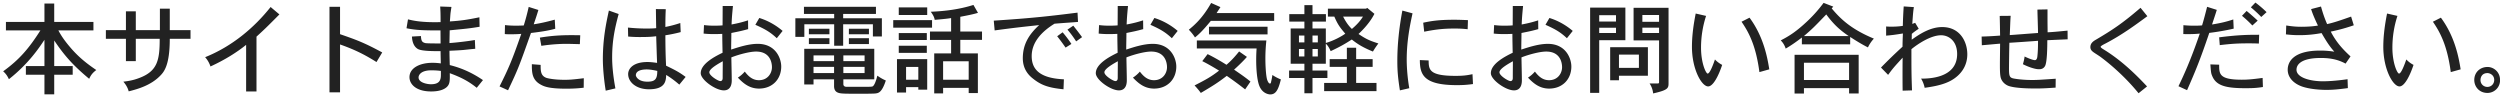 <svg width="405" height="16" fill="none" xmlns="http://www.w3.org/2000/svg"><path d="M401.84 12.96c0 .688.544 1.12 1.104 1.12.704 0 1.12-.56 1.12-1.12 0-.816-.72-1.12-1.088-1.12-.96 0-1.136.768-1.136 1.12zm3.168 0a2.045 2.045 0 01-2.032 2.096c-1.36 0-2.144-1.04-2.144-2.096 0-1.2.88-2.096 2.144-2.112.992 0 2.032.8 2.032 2.112zM386.704 2.192l1.68.384a16.674 16.674 0 00-.816 5.152c0 2.512.8 4.192 1.072 4.192.352 0 .88-1.408 1.184-2.288.272.304.72.656 1.168.88-.576 1.744-1.456 3.488-2.272 3.488-1.056 0-2.624-2.784-2.624-6.416 0-1.808.256-3.616.608-5.392zm7.424 1.328l1.296-.656c2.288 3.088 2.896 6.48 3.2 8.368l-1.6.448c-.576-4.4-1.776-6.528-2.896-8.16zM374.4 1.472l1.6-.416c.24.848.496 1.696.992 2.848 1.056-.24 1.888-.512 3.888-1.216l.432 1.408c-1.104.384-2.32.736-3.728 1.024.8 1.552 1.808 2.752 3.2 4.016l-.8 1.168c-1.056-.56-2.192-.912-4-.912-3.424 0-3.952 1.216-3.952 1.904 0 1.248 2.144 1.872 4.288 1.872.624 0 1.984-.048 3.984-.336l.048 1.44c-1.616.224-2.544.288-3.472.288-.832 0-2.56-.08-3.904-.528-1.472-.512-2.368-1.52-2.368-2.736 0-1.216.832-3.104 5.28-3.104.896 0 1.568.08 2.272.176-.576-.64-1.12-1.36-2.064-3.008-1.264.224-2.272.336-3.68.336-.608 0-1.28-.032-2.096-.128l.048-1.44c1.136.176 1.808.208 2.416.208 1.392 0 2.208-.112 2.72-.192-.576-1.216-.912-2.032-1.104-2.672zm-9.76-.288l.736-.768c.544.4 1.248.992 1.808 1.552l-.864.784c-.48-.528-1.184-1.152-1.68-1.568zm1.104 2.16l-.864.784a18.18 18.18 0 00-1.68-1.568l.752-.784c.592.48 1.264 1.072 1.792 1.568zm-8.192-2.24l1.568.496c-.24.8-.576 1.76-.768 2.368 1.584-.256 2.416-.48 3.44-.816l.064 1.488a38.899 38.899 0 01-3.952.688c-1.52 4.48-2.272 6.256-3.6 9.28l-1.392-.64c.8-1.664 1.936-4.08 3.456-8.528-.88.096-1.776.096-2.672.08l.016-1.44a16.9 16.9 0 001.68.08c.432 0 .896 0 1.344-.048.272-.88.56-2 .816-3.008zm.528 9.328l1.424.048c0 1.504 0 2.432 3.664 2.432.88 0 1.584-.048 3.376-.288l.048 1.472c-1.136.176-1.744.192-2.88.192-3.104 0-4.704-.4-5.344-2-.176-.416-.192-.56-.288-1.856zm7.904-4.8l-.048 1.424c-.752-.032-1.232-.032-1.648-.032-1.776 0-2.8.064-4.688.288l-.096-1.264c3.104-.4 4.768-.416 6.48-.416zm-19.216-4.368l1.104 1.36c-2.144 1.584-4.208 3.072-6.736 4.4-.384.192-.8.416-.832.544 0 .16.32.336.624.528 3.184 1.968 5.664 4.608 6.896 5.904l-1.376 1.104c-2.864-3.52-6.016-5.776-6.256-5.952-.352-.24-.688-.448-.976-.64-.224-.176-.576-.384-.576-.88 0-.672.528-.992.976-1.248 2.624-1.552 4.192-2.576 7.152-5.12zm-15.072.256v1.92c0 .512.016 1.024.016 1.792.88-.048 1.104-.064 3.232-.272l.016 1.408-3.296.144c0 .976-.016 3.631-.384 4.208-.288.495-.768.495-.976.495-.576 0-1.568-.303-2.592-.816.128-.415.24-.911.272-1.247.784.384 1.44.592 1.664.592.336 0 .4-.464.416-.72.064-.56.096-1.296.096-2.416-.752.064-3.984.288-4.64.32-.032.96-.064 4-.064 4.08 0 1.152.048 1.504.576 1.664.304.095 1.616.287 3.168.287.896 0 1.488-.047 3.824-.207l-.016 1.44c-1.344.095-2.256.143-3.184.143-1.216 0-3.392-.048-4.432-.416-.56-.208-1.168-.72-1.312-1.504-.064-.367-.096-.8-.096-1.855 0-.704.016-1.744.032-3.488-.864.064-2.112.192-2.96.256l-.032-1.408c.88-.016 2.272-.096 2.992-.16-.016-.96-.032-2.192-.064-3.184l1.776-.016c-.064.8-.096 2.128-.144 3.12.432-.016 3.76-.288 4.576-.336 0-.592-.096-3.248-.096-3.792l1.632-.032zm-21.904 2.352l.464-.176.576.96c-.4.272-.816.56-1.12.832l-.016.944c1.36-.976 3.056-2.048 4.944-2.048 2.864 0 4.064 2.352 4.064 4.416 0 1.536-.688 2.88-2 3.84-1.312.976-3.072 1.328-4.912 1.584-.064-.4-.272-.992-.576-1.488 1.088 0 5.84 0 5.84-3.984 0-2.096-1.344-3.04-2.592-3.04-1.712 0-3.84 1.456-4.816 2.256 0 3.248 0 4 .096 6.672l-1.52.048c-.016-1.328-.016-1.904-.016-2.576 0-.704 0-1.504.016-2.768-1.392 1.52-1.552 1.696-2.352 2.784l-1.152-1.184a80.236 80.236 0 013.488-3.376c0-.512.032-1.504.064-2.144-1.504.24-1.68.256-2.72.352V4.288c.368.032.64.032.896.032.8 0 1.392-.064 1.808-.128.032-1.168.064-1.952.144-3.152l1.648.112c-.112.704-.128.896-.256 2.72zM292.24 5.84h7.248c-1.136-.784-2.272-1.648-3.632-3.504-2 2.08-2.224 2.304-3.616 3.504zm3.184-5.376l1.568.608-.256.288c1.552 1.872 3.328 3.44 6.832 4.896-.4.432-.752.96-.96 1.424-.96-.48-2-1.12-2.88-1.696v1.2h-7.824V6.08c-.896.688-1.76 1.296-2.624 1.792a3.218 3.218 0 00-.8-1.328c1.36-.704 2.512-1.408 4.4-3.2a22.322 22.322 0 002.544-2.88zm4.128 9.696h-7.312v2.8h7.312v-2.8zm-8.832-1.28h10.384v6.256h-1.552v-.864h-7.312v.88h-1.52V8.88zm-16.016-6.688l1.68.384a16.674 16.674 0 00-.816 5.152c0 2.512.8 4.192 1.072 4.192.352 0 .88-1.408 1.184-2.288.272.304.72.656 1.168.88-.576 1.744-1.456 3.488-2.272 3.488-1.056 0-2.624-2.784-2.624-6.416 0-1.808.256-3.616.608-5.392zm7.424 1.328l1.296-.656c2.288 3.088 2.896 6.48 3.2 8.368l-1.6.448c-.576-4.4-1.776-6.528-2.896-8.16zm-20.336-1.056h-2.72v1.024h2.72V2.464zm0 2.032h-2.72v.848h2.72v-.848zM257.6 1.232h5.712v5.28h-4.24v8.528H257.6V1.232zm11.168 1.2h-2.704v1.104h2.704V2.432zm0 2.048h-2.704v.864h2.704V4.48zm-4.128-3.216h5.664v12.144c0 .864-.016 1.168-2.496 1.728a3.506 3.506 0 00-.576-1.616h1.312c.176 0 .224-.048.224-.24V6.544h-4.128v-5.28zm.864 7.584h-3.232v2.144h3.232V8.848zm-4.656-1.2h6.112v4.624h-4.688v.736h-1.424v-5.36zm-15.776 4.992c0-.864.016-1.904.016-2.72-.656.368-2.176 1.2-2.176 1.792 0 .56 1.44 1.424 1.776 1.424.24 0 .384-.16.384-.496zm0-11.664h1.664c-.144 1.52-.16 1.68-.224 2.992 1.168-.224 1.776-.384 2.672-.672l.016 1.424c-1.136.304-1.296.336-2.72.624 0 .816-.032 1.808-.032 2.688 1.216-.4 2.832-.928 4.304-.928 2.896 0 3.808 2.336 3.808 3.68 0 2.048-1.44 3.568-3.6 3.568-1.552 0-2.56-.864-3.424-1.776a5.212 5.212 0 001.12-.976c.576.752 1.248 1.392 2.288 1.392 1.456 0 2.112-1.168 2.112-2.096 0-.544-.16-2.544-2.576-2.544-.976 0-2.688.432-4 .944.016 1.216.064 2.976.064 3.712 0 .336-.016 1.632-1.28 1.632-1.344 0-3.744-1.712-3.744-2.784 0-1.552 2.384-2.752 3.536-3.312-.016-.72-.048-2.128-.048-3.056a24.65 24.65 0 01-1.328.032 14.19 14.19 0 01-1.696-.08l.064-1.376c.704.08 1.104.096 1.728.096.432 0 .88-.016 1.28-.048l.016-3.136zm9.712 4.032l-.944 1.184c-.976-.912-1.712-1.392-3.472-2.176l.64-1.104c2.048.624 3.44 1.808 3.776 2.096zm-27.6-3.296l1.648.448c-.4 1.84-.944 4.432-.944 7.504 0 .704.048 2.512.416 4.624l-1.52.352c-.304-1.952-.416-3.104-.416-4.752 0-2.592.272-5.28.816-8.176zm10.624 1.552l-.048 1.472a18.05 18.05 0 00-2.208-.112c-1.856 0-3.136.176-4.832.512l-.16-1.456c1.248-.272 2.496-.48 5.024-.48.544 0 1.184.016 2.224.064zm-7.792 6.464l1.424.064c.016 1.488.08 2.496 4.336 2.496 1.2 0 1.792-.064 2.768-.272l.08 1.6c-.832.112-1.52.176-2.576.176-5.344 0-6.032-1.632-6.032-4.064zM211.312.832h1.312v1.456h2.176v1.216h-2.176v1.104h2.16V6.96c1.2-.336 2.512-1.04 3.152-1.504-.912-1.072-1.2-1.456-1.776-2.768h-1.04v-1.28h6.176l.192-.128 1.168.96c-.352.704-1.104 1.888-2.576 3.264 1.248.848 1.824 1.088 3.216 1.536-.336.448-.592.816-.88 1.312-1.728-.704-2.608-1.296-3.424-1.952-1.216.784-1.872 1.152-3.424 1.888-.192-.448-.416-.864-.784-1.216v3.248h-2.16v1.104h2.416v1.216h-2.416v2.464h-1.312V12.64h-2.48v-1.216h2.48V10.32h-2.224V4.608h2.224V3.504h-2.448V2.288h2.448V.832zm0 4.928h-.88v1.104h.88V5.76zm2.176 0h-.864v1.104h.864V5.76zm-2.176 2.176h-.88v1.216h.88V7.936zm2.176 0h-.864v1.216h.864V7.936zm7.312-5.248h-3.216c.352.688.8 1.424 1.424 2 .72-.608 1.344-1.264 1.792-2zm-2.608 5.04h1.504v1.856h2.672v1.248h-2.672v2.608h3.296v1.328h-8.48V13.44h3.68v-2.608h-2.784V9.584h2.784V7.728zM196.208.48l1.504.672-.624.96h9.328v1.264H196.16c-1.392 1.696-2.064 2.288-2.576 2.688-.272-.448-.624-.864-.992-1.248.896-.752 2.208-1.84 3.616-4.336zm-.352 3.856h9.488v1.232h-9.488V4.336zm7.712 3.52h-9.68V6.56h11.264a26.992 26.992 0 00-.16 2.88c0 1.296.096 2.8.272 3.425.048.175.24.671.464.671.128 0 .16-.095.208-.367.048-.209.112-.465.192-1.024.448.303.944.56 1.376.72-.416 1.68-.816 2.431-1.728 2.431-.176 0-1.184-.095-1.712-1.263-.464-1.024-.56-3.088-.56-4.289 0-.56.016-1.184.064-1.888zm-2.832.48l1.264.88c-.432.512-1.36 1.425-2.08 2.065.848.591 1.792 1.215 2.656 1.935l-.864 1.264a61.63 61.63 0 00-2.976-2.191c-1.504 1.152-2.256 1.616-4.208 2.768-.224-.337-.592-.768-1.008-1.216 1.808-.928 2.624-1.36 3.968-2.4-.832-.513-1.84-1.105-2.72-1.537l.864-1.136c.96.464 2.288 1.232 3.056 1.728.688-.576 1.36-1.296 2.048-2.16zm-19.664 4.304c0-.864.016-1.904.016-2.72-.656.368-2.176 1.2-2.176 1.792 0 .56 1.44 1.424 1.776 1.424.24 0 .384-.16.384-.496zm0-11.664h1.664c-.144 1.52-.16 1.68-.224 2.992 1.168-.224 1.776-.384 2.672-.672l.016 1.424c-1.136.304-1.296.336-2.72.624 0 .816-.032 1.808-.032 2.688 1.216-.4 2.832-.928 4.304-.928 2.896 0 3.808 2.336 3.808 3.68 0 2.048-1.44 3.568-3.6 3.568-1.552 0-2.56-.864-3.424-1.776a5.212 5.212 0 001.12-.976c.576.752 1.248 1.392 2.288 1.392 1.456 0 2.112-1.168 2.112-2.096 0-.544-.16-2.544-2.576-2.544-.976 0-2.688.432-4 .944.016 1.216.064 2.976.064 3.712 0 .336-.016 1.632-1.28 1.632-1.344 0-3.744-1.712-3.744-2.784 0-1.552 2.384-2.752 3.536-3.312-.016-.72-.048-2.128-.048-3.056a24.65 24.65 0 01-1.328.032 14.19 14.19 0 01-1.696-.08l.064-1.376c.704.08 1.104.096 1.728.096.432 0 .88-.016 1.28-.048l.016-3.136zm9.712 4.032l-.944 1.184c-.976-.912-1.712-1.392-3.472-2.176l.64-1.104c2.048.624 3.44 1.808 3.776 2.096zM172.928 4.8l.944-.64a58.266 58.266 0 011.424 1.856l-.96.688a16.64 16.64 0 00-1.408-1.904zm-1.664 1.072l.88-.64a18.735 18.735 0 011.424 1.888l-.944.592a32.732 32.732 0 00-1.36-1.84zm3.296-3.824l.08 1.504c-1.152.096-2.496.176-3.808.288-2.112 1.296-3.696 3.024-3.696 5.248 0 2.032 1.152 3.584 5.216 3.76l-.064 1.616c-2.352-.24-3.536-.624-4.864-1.664-.496-.384-1.728-1.36-1.728-3.36 0-2.208.944-3.824 2.656-5.376-2.512.272-3.92.416-7.216.864l-.144-1.584c6.704-.432 9.44-.784 13.568-1.296zm-18.992.672v2.384h3.52v1.36h-3.52v2.192h2.848v6.416h-1.488v-.832h-4.144v.896h-1.44v-6.48h2.736V6.464h-3.424v-1.36h3.424V2.928c-.768.128-1.76.208-2.656.288-.064-.384-.208-.72-.64-1.312 2.24-.096 4.592-.368 6.912-1.104l.736 1.28c-.88.272-2.128.496-2.864.64zm1.36 7.2h-4.144v2.992h4.144V9.92zm-11.616-.336h4.896v4.944h-1.44v-.416h-1.984v.88h-1.472V9.584zM145.6 1.2h4.608v1.232H145.6V1.2zm-.896 2.064h6.288V4.48h-6.288V3.264zm4.064 7.584h-1.984v2.064h1.984v-2.064zM145.6 5.36h4.544v1.12H145.6V5.36zm0 2.048h4.544V8.56H145.6V7.408zm-15.312.496h11.344v4.944h-5.008v.768c0 .417.368.449.56.449h2.288c1.488 0 1.792 0 1.936-.096.16-.112.448-.56.72-1.712.496.351.896.575 1.376.784-.64 1.951-1.184 2.031-1.648 2.095-.336.049-1.888.049-2.688.049-2.112 0-2.912 0-3.328-.145-.288-.095-.688-.287-.72-1.023v-1.168h-3.328v.832h-1.504V7.904zm9.776 1.072h-3.44v.928h3.44v-.928zm-4.944 0h-3.328v.928h3.328v-.928zm0 1.856h-3.328v1.008h3.328v-1.008zm4.944 0h-3.44v1.008h3.44v-1.008zm-9.824-9.728h11.664v1.152h-5.312v.704h6.272v2.944h-1.456V3.936h-4.816v3.472h-1.456V3.936h-4.832v2.032h-1.456V2.96h6.288v-.704h-4.896V1.104zm.8 3.552h3.328v.896h-3.328v-.896zm6.48 0h3.248v.896h-3.248v-.896zm-6.48 1.536h3.328v.944h-3.328v-.944zm6.48 0h3.248v.944h-3.248v-.944zm-20.448 6.448c0-.864.016-1.904.016-2.72-.656.368-2.176 1.2-2.176 1.792 0 .56 1.44 1.424 1.776 1.424.24 0 .384-.16.384-.496zm0-11.664h1.664c-.144 1.52-.16 1.68-.224 2.992 1.168-.224 1.776-.384 2.672-.672l.016 1.424c-1.136.304-1.296.336-2.72.624 0 .816-.032 1.808-.032 2.688 1.216-.4 2.832-.928 4.304-.928 2.896 0 3.808 2.336 3.808 3.68 0 2.048-1.44 3.568-3.6 3.568-1.552 0-2.56-.864-3.424-1.776a5.212 5.212 0 001.12-.976c.576.752 1.248 1.392 2.288 1.392 1.456 0 2.112-1.168 2.112-2.096 0-.544-.16-2.544-2.576-2.544-.976 0-2.688.432-4 .944.016 1.216.064 2.976.064 3.712 0 .336-.016 1.632-1.28 1.632-1.344 0-3.744-1.712-3.744-2.784 0-1.552 2.384-2.752 3.536-3.312-.016-.72-.048-2.128-.048-3.056-.672.032-1.04.032-1.328.032a14.19 14.19 0 01-1.696-.08l.064-1.376c.704.08 1.104.096 1.728.096.432 0 .88-.016 1.28-.048l.016-3.136zm9.712 4.032l-.944 1.184c-.976-.912-1.712-1.392-3.472-2.176l.64-1.104c2.048.624 3.44 1.808 3.776 2.096zm-23.776 7.2c0 .096.272 1.024 1.872 1.024 1.264 0 1.6-.432 1.6-1.744-.784-.176-1.312-.24-1.712-.24-.608 0-1.76.112-1.76.96zm3.248-10.736l1.6.016c-.064 1.232-.064 2.336-.064 2.88a18.943 18.943 0 002.416-.64l.064 1.472c-.768.208-1.776.416-2.48.512 0 1.664.032 3.312.112 4.928 1.456.704 2.112 1.04 3.168 1.824l-1.024 1.248c-.976-.864-1.92-1.456-2.128-1.568-.032.976-.144 2.32-2.784 2.32-2.08 0-3.376-1.168-3.376-2.464 0-.832.752-1.952 3.136-1.952.352 0 .784.032 1.552.144-.032-.672-.128-3.696-.144-4.32-.896.112-1.568.128-2.464.128a21.14 21.14 0 01-2.08-.08l-.032-1.456c1.04.112 2.112.16 2.992.16.656 0 1.2-.016 1.584-.064-.016-.688-.032-1.856-.048-3.088zm-7.616.24l1.584.56c-.656 2.4-1.056 4.416-1.056 7.072 0 .976.096 2.656.528 4.976l-1.568.368c-.32-1.936-.464-3.872-.464-5.088 0-3.296.512-5.76.976-7.888zM85.648 1.12l1.568.496c-.224.784-.56 1.744-.752 2.32.8-.112 1.968-.352 3.408-.752l.08 1.472c-.768.208-1.648.416-3.936.688-1.904 5.36-2.048 5.776-3.712 9.28L80.928 14c1.472-2.944 2-4.16 3.52-8.512-.56.048-1.136.064-1.68.064-.352 0-.704 0-.992-.032l.032-1.456c.496.064 1.152.096 1.84.096.384 0 .8-.016 1.2-.032a35.63 35.63 0 00.8-3.008zM94 5.712l-.064 1.44c-1.264-.032-1.696-.048-2.208-.048-.944 0-2.32.064-4.032.32l-.24-1.328c1.744-.288 3.216-.4 5.056-.4.448 0 .944 0 1.488.016zM86.16 10.4l1.424.112c0 .976 0 1.776.96 2.112.32.096 1.328.304 2.896.304.72 0 1.216-.016 3.136-.256l-.016 1.536c-.832.096-1.6.16-2.832.16-2.736 0-3.568-.352-4.064-.624-1.504-.784-1.504-2.016-1.504-3.344zm-14.736 1.744v-.656c-.288-.032-.736-.096-1.552-.096-1.664 0-2.064.752-2.064 1.152 0 .864 1.44 1.104 2 1.104 1.392 0 1.616-.672 1.616-1.504zm-.112-11.088l1.824.064c-.08.528-.128.816-.16 1.104-.032.352-.048.72-.096 1.248 1.68-.112 2.688-.24 4.784-.672l.032 1.536c-1.68.272-2.064.304-4.848.576 0 .56-.032 1.488-.032 2.064 1.36-.096 3.344-.352 4.112-.496l.064 1.424c-.944.08-1.424.144-1.92.192-.576.048-1.152.08-2.256.128 0 .784.032 1.744.048 2.32 1.696.416 3.472 1.136 5.376 2.432l-1.008 1.248c-1.472-1.184-2.768-1.776-4.368-2.368.032 1.296 0 1.792-.496 2.256-.784.704-2.16.704-2.528.704-2.4 0-3.504-1.152-3.504-2.32 0-1.472 1.664-2.32 3.712-2.32.384 0 .8.016 1.36.096 0-.512-.032-1.312-.032-1.984-1.184 0-3.072 0-3.68-.352-.72-.416-.928-1.296-.96-2.016l1.456-.08c.048.768.16.992.688 1.136.224.064 1.648.064 2.496.064l-.016-2.112c-2.528 0-3.888-.016-5.504-.352l.24-1.44c.864.208 2.192.528 5.28.448 0-1.488-.016-1.664-.064-2.528zm-17.936.048h1.712v4.432c2.432.848 3.776 1.296 6.832 2.96l-.928 1.553c-2.016-1.265-3.6-2.033-5.904-2.849v7.76h-1.712V1.104zM41.552 5.936v8.88h-1.68V7.264c-1.504 1.216-3.44 2.432-5.776 3.504a4.22 4.22 0 00-.864-1.504c4.384-1.76 7.952-4.784 10.608-8.128l1.424 1.2c-2.16 2.176-2.416 2.416-3.712 3.6zM25.904 1.408h1.6V4.88h3.36v1.408h-3.36c0 4.4-.992 5.408-1.568 6-1.504 1.536-3.568 2.128-5.088 2.512-.144-.56-.432-1.072-.864-1.568.768-.096 1.568-.208 2.56-.592 2.976-1.104 3.328-2.912 3.328-6.352H22v3.616h-1.6V6.288h-3.248V4.88H20.4V1.84H22v3.04h3.904V1.408zM7.2.576h1.584v2.976h6.352v1.376h-5.68c.416.768.864 1.488 1.824 2.624 1.232 1.472 2.496 2.56 4.32 3.792-.592.448-.88.816-1.152 1.424-2.896-2.4-4.208-4.064-5.664-6.208v4.144h2.992v1.408H8.784v3.168H7.2v-3.168H4.192v-1.408H7.2V6.448c-.864 1.312-2.592 3.888-5.76 6.384-.24-.528-.496-.896-.928-1.28 2.64-1.904 4.176-3.712 6.032-6.624H.96V3.552H7.2V.576z" fill="#222"/></svg>